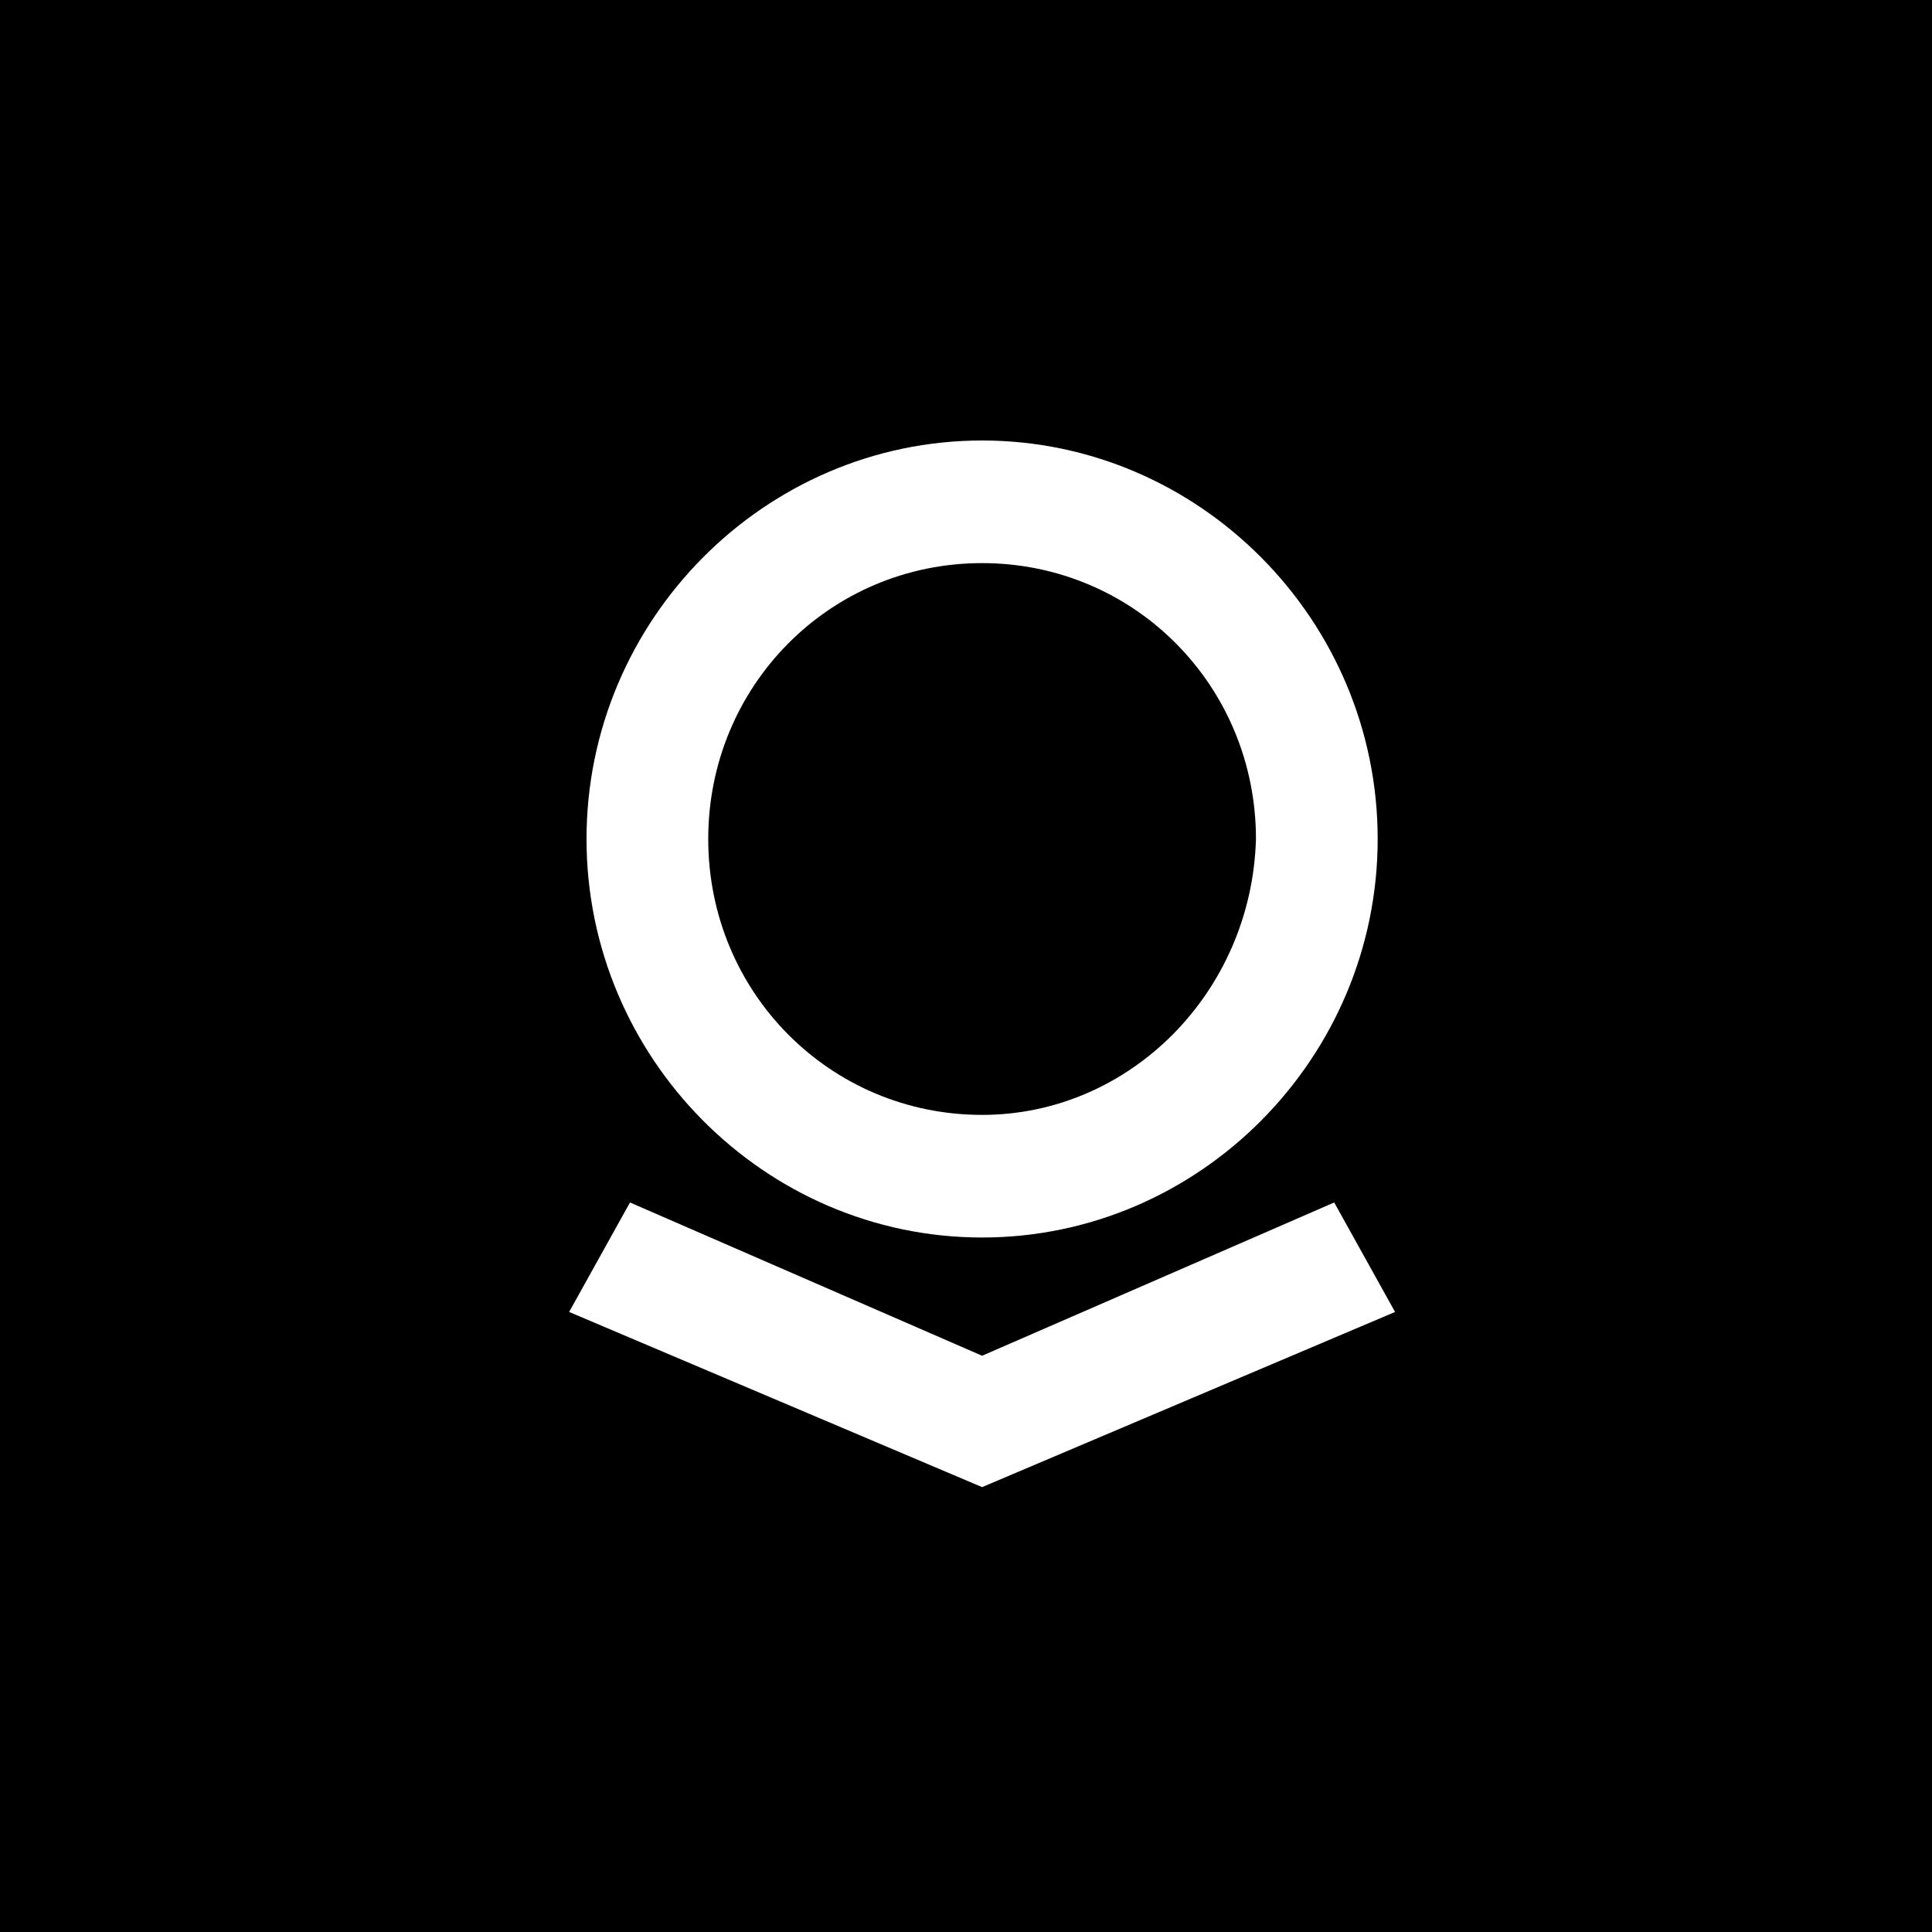 <svg width="60" height="60" viewBox="0 0 60 60" fill="none" xmlns="http://www.w3.org/2000/svg">
<rect width="60" height="60" fill="black"/>
<g clip-path="url(#clip0_150_670)">
<path d="M30.5 13.68C23.75 13.68 18.215 19.256 18.215 26.056C18.215 32.856 23.75 38.432 30.5 38.432C37.25 38.432 42.785 32.856 42.785 26.056C42.785 19.256 37.25 13.68 30.5 13.68ZM30.5 34.624C25.775 34.624 21.995 30.816 21.995 26.056C21.995 21.296 25.775 17.488 30.5 17.488C35.225 17.488 39.005 21.296 39.005 26.056C38.87 30.816 35.09 34.624 30.5 34.624ZM41.435 37.344L30.5 42.104L19.565 37.344L17.675 40.744L30.5 46.184L43.325 40.744L41.435 37.344Z" fill="white"/>
</g>
<defs>
<clipPath id="clip0_150_670">
<rect width="27" height="34" fill="white" transform="translate(17 13)"/>
</clipPath>
</defs>
</svg>

